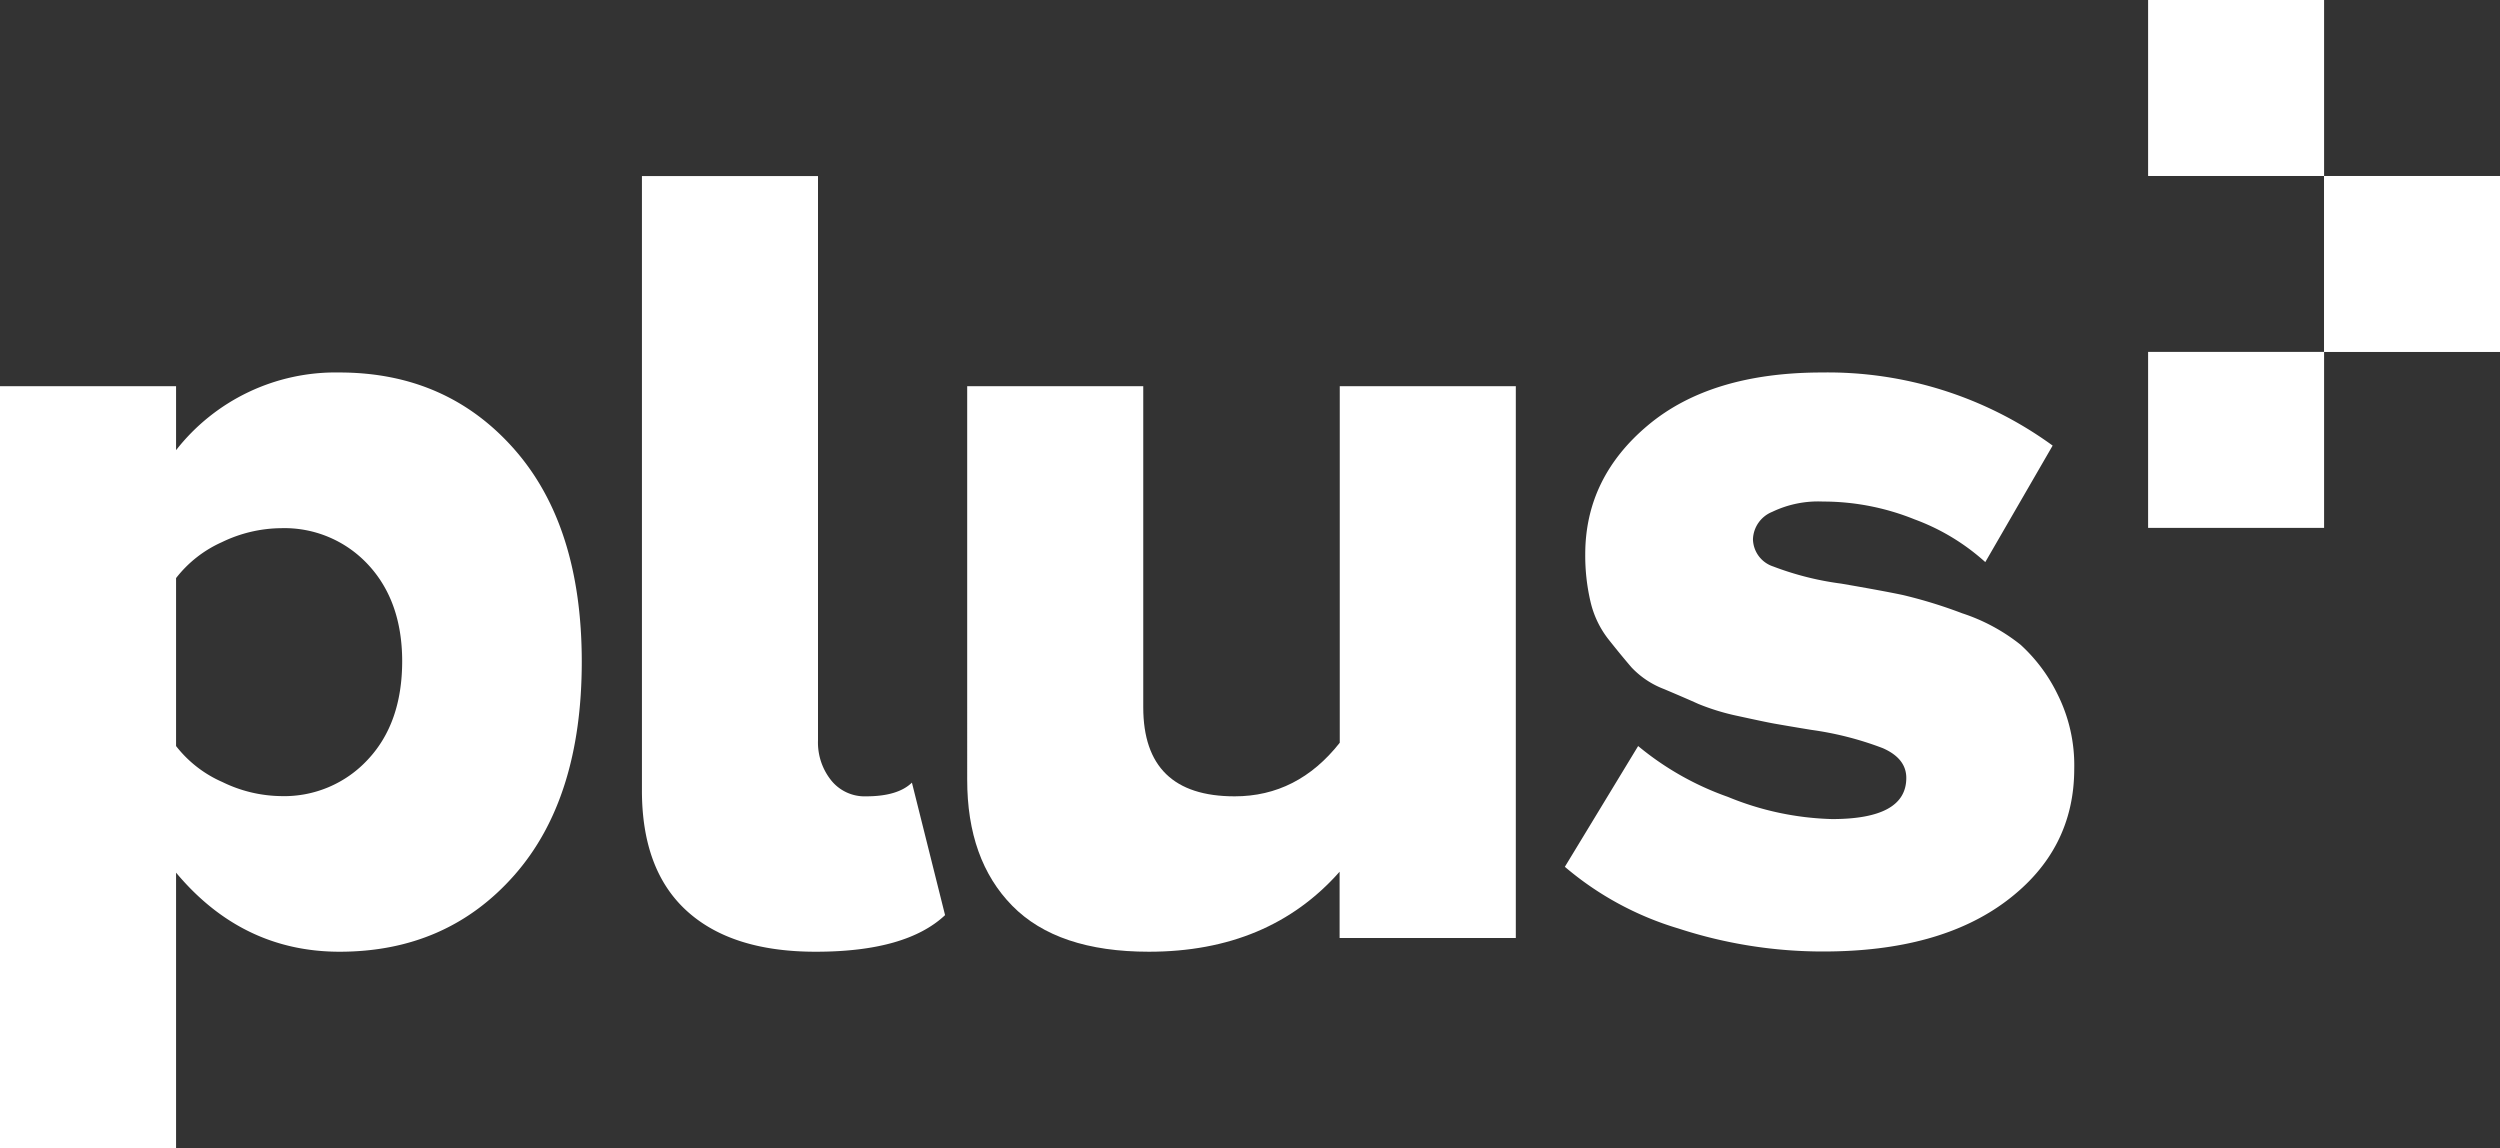 <svg xmlns="http://www.w3.org/2000/svg" viewBox="0 0 326.59 150"><rect x="0" y="0" width="326.59" height="150" fill="#333333" stroke="none"/><defs><style>.cls-1{fill:#fff;}</style></defs><g id="Capa_2" data-name="Capa 2"><g id="Capa_1-2" data-name="Capa 1"><path class="cls-1" d="M52.54,86.42c0-5.28-1.5-9.5-4.48-12.69A14.9,14.9,0,0,0,36.72,69,18,18,0,0,0,29,70.82,15.64,15.64,0,0,0,23,75.52V97.46a15.55,15.55,0,0,0,6.05,4.7A17.9,17.9,0,0,0,36.72,104a14.87,14.87,0,0,0,11.34-4.78q4.47-4.77,4.48-12.83M23,150H0V50.45H23v8.36A26.44,26.44,0,0,1,44.33,48.66q14,0,22.83,10T76,86.42q0,17.91-8.81,27.91t-22.83,10Q31.64,124.33,23,114Z"/><path class="cls-1" d="M106.54,124.33q-11,0-16.86-5.37t-5.82-15.83V23h23V96.72a7.91,7.91,0,0,0,1.72,5.22,5.6,5.6,0,0,0,4.55,2.09c2.79,0,4.77-.6,6-1.79l4.33,17.31q-5.09,4.78-16.87,4.78"/><path class="cls-1" d="M175,122.54v-8.66q-9.24,10.45-24.92,10.45-11.94,0-17.84-6t-5.89-16.49V50.45h23V92.39q0,11.64,11.94,11.64,8.22,0,13.73-7V50.45h23v72.09Z"/><path class="cls-1" d="M204.4,113.28,214,97.46a38.3,38.3,0,0,0,11.72,6.64A38.2,38.2,0,0,0,239.33,107q9.71,0,9.7-5.38,0-2.53-3.06-3.88a42.3,42.3,0,0,0-9.33-2.39c-2.39-.39-4-.67-4.85-.82s-2.44-.49-4.78-1a29.83,29.83,0,0,1-5.14-1.57c-1.1-.5-2.59-1.14-4.48-1.94a11.39,11.39,0,0,1-4.26-2.84q-1.41-1.64-3.06-3.73a12.58,12.58,0,0,1-2.31-4.92,26.39,26.39,0,0,1-.67-6.12q0-10,8.21-16.87T238,48.66a49.9,49.9,0,0,1,30.15,9.55l-8.8,15.22a28.41,28.41,0,0,0-9.26-5.59,31.91,31.91,0,0,0-11.94-2.32,13.86,13.86,0,0,0-6.64,1.35A4,4,0,0,0,229,70.45,3.83,3.83,0,0,0,231.64,74a39,39,0,0,0,8.88,2.24c3.48.6,6.17,1.09,8.06,1.49a62.29,62.29,0,0,1,7.76,2.39,24.38,24.38,0,0,1,7.61,4.1,21.37,21.37,0,0,1,4.85,6.5,20.7,20.7,0,0,1,2.17,9.7q0,10.59-8.81,17.24t-24,6.64a60.71,60.71,0,0,1-18.88-3,40.84,40.84,0,0,1-14.85-8.06"/><rect class="cls-1" x="280.62" width="22.99" height="22.99"/><rect class="cls-1" x="303.6" y="22.99" width="22.99" height="22.99"/><rect class="cls-1" x="280.62" y="45.97" width="22.99" height="22.99"/></g></g></svg>